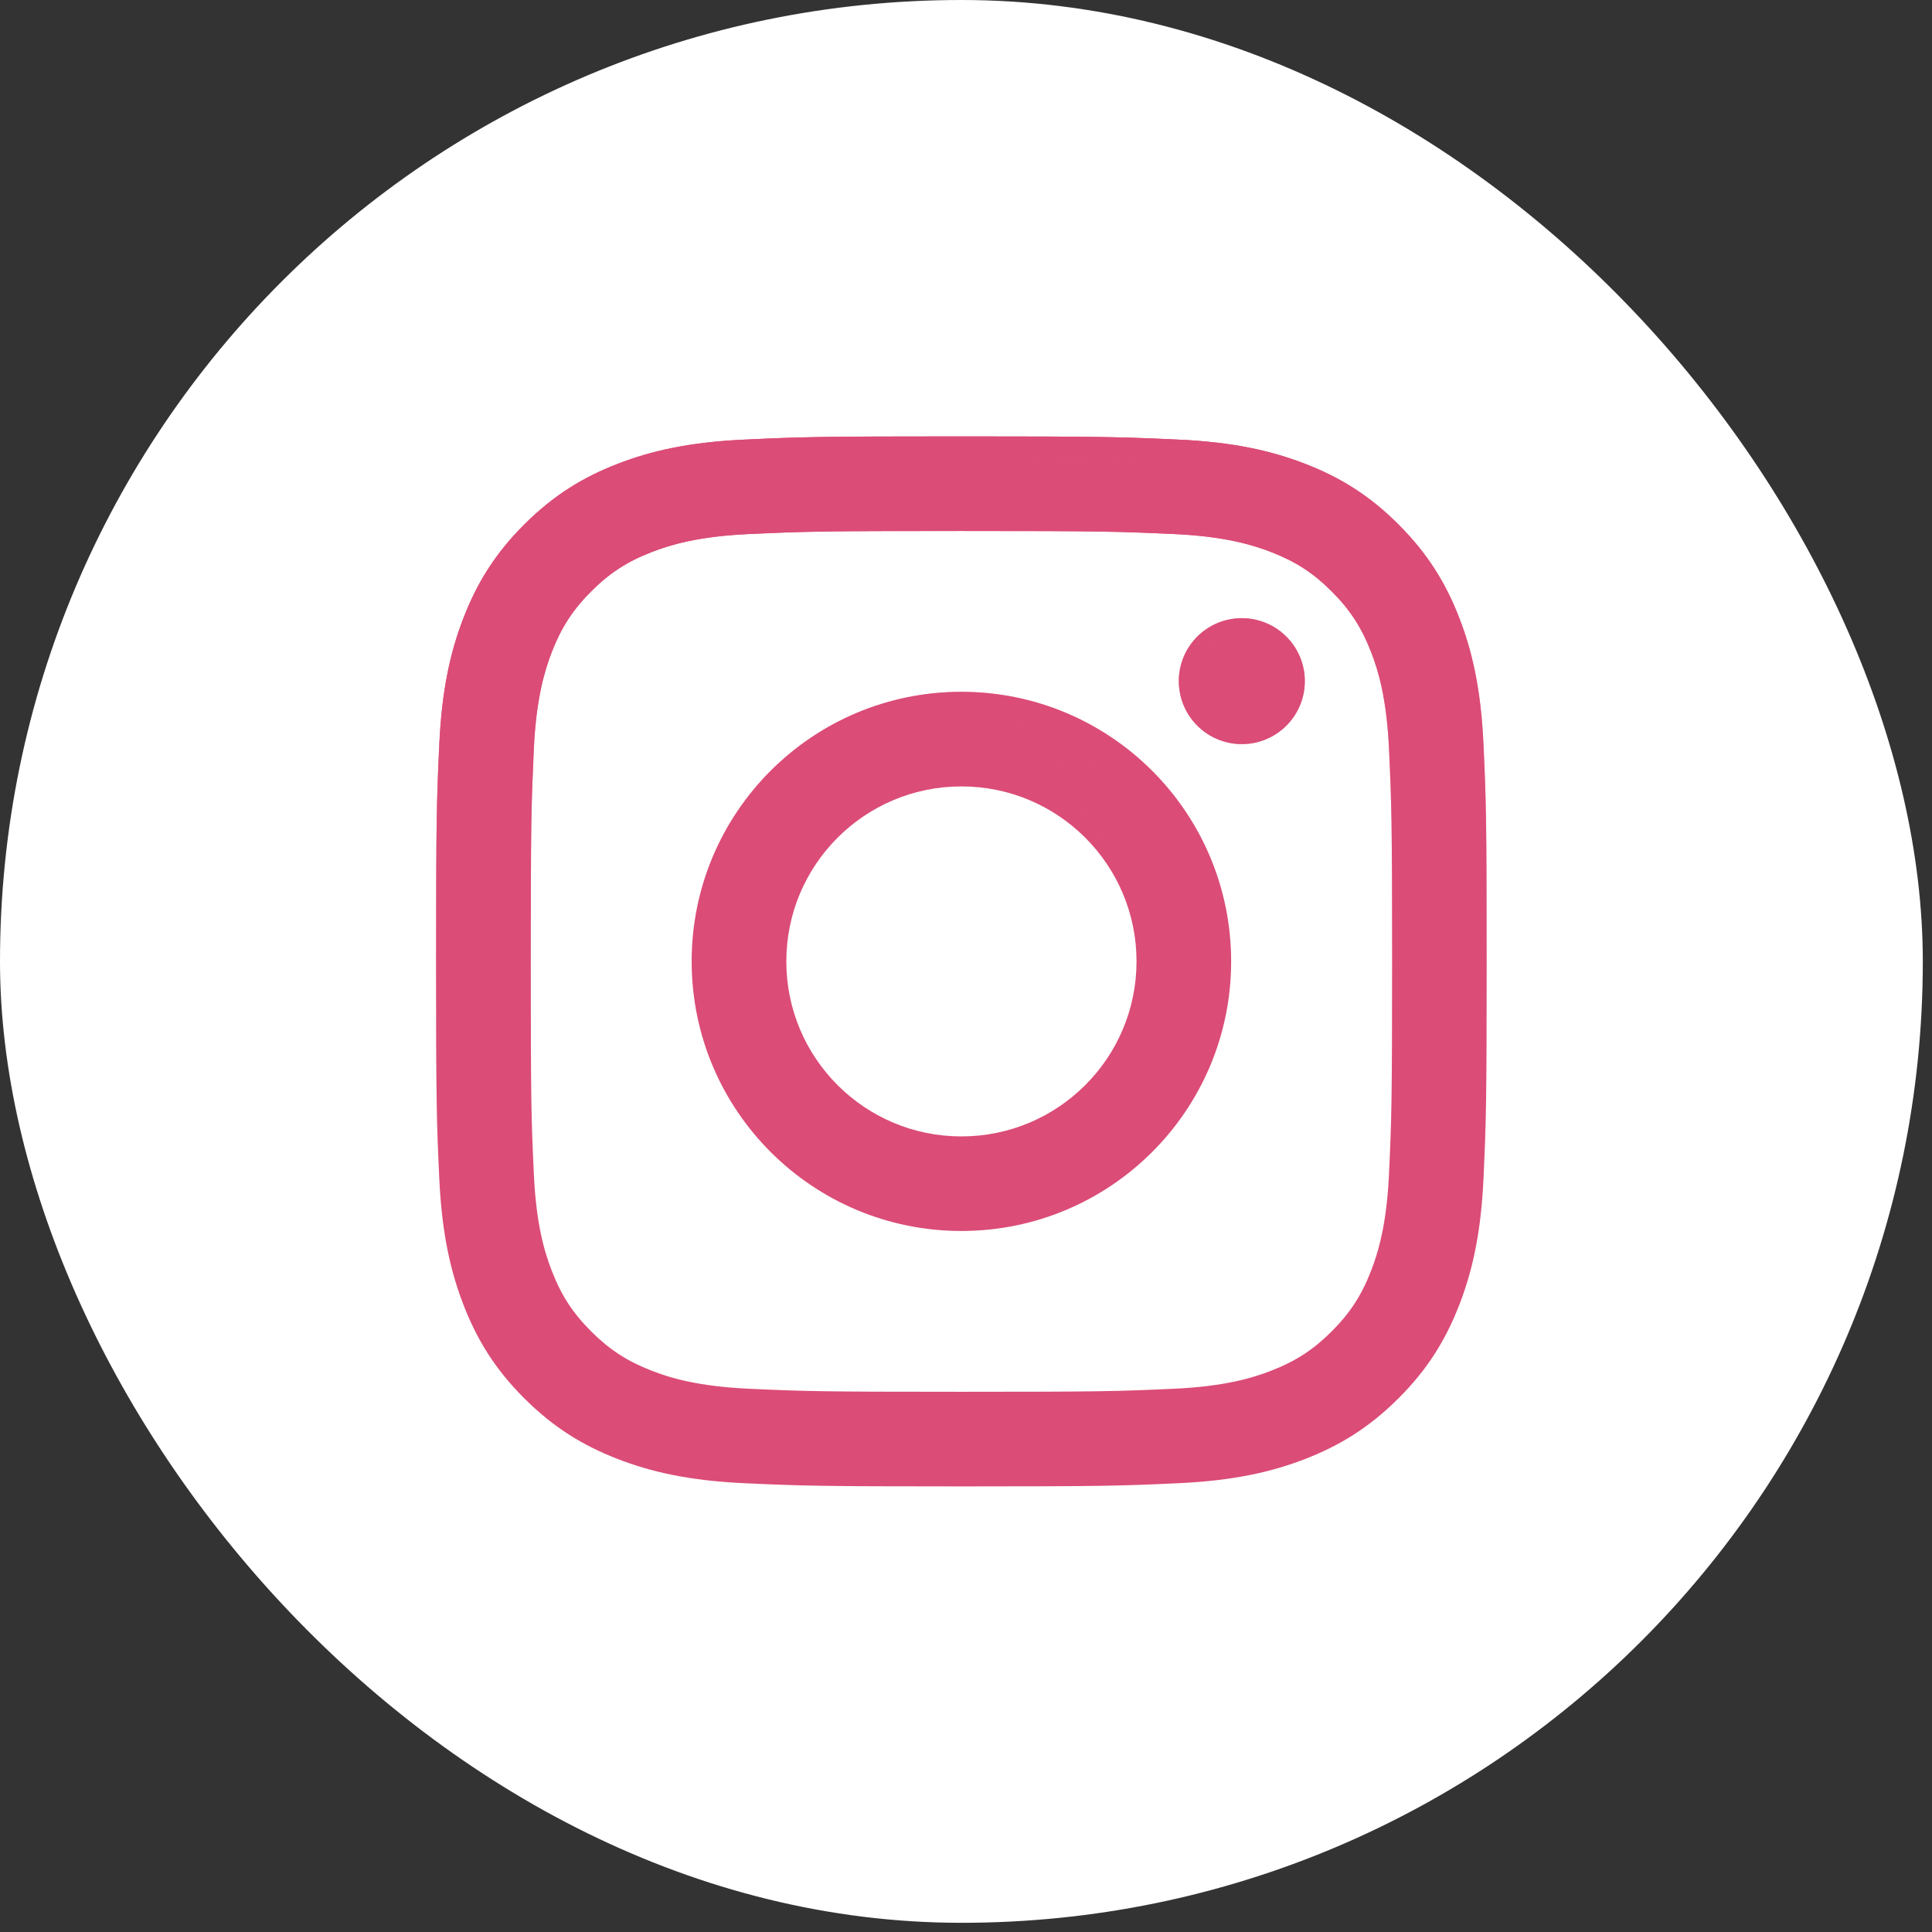 <svg width="92" height="92" viewBox="0 0 92 92" fill="none" xmlns="http://www.w3.org/2000/svg">
<rect x="0" y="0" width="92" height="92" fill="#333333" stroke="none"/>
<rect width="91.562" height="91.562" rx="45.781" fill="white"/>
<path d="M37.444 45.781C37.444 41.179 41.176 37.447 45.781 37.447C50.386 37.447 54.12 41.179 54.12 45.781C54.12 50.383 50.386 54.115 45.781 54.115C41.176 54.115 37.444 50.383 37.444 45.781ZM32.936 45.781C32.936 52.871 38.686 58.618 45.781 58.618C52.875 58.618 58.626 52.871 58.626 45.781C58.626 38.691 52.875 32.944 45.781 32.944C38.686 32.944 32.936 38.691 32.936 45.781ZM56.132 32.435C56.132 33.028 56.308 33.608 56.638 34.102C56.967 34.595 57.436 34.98 57.984 35.207C58.533 35.435 59.136 35.494 59.718 35.379C60.301 35.263 60.836 34.978 61.256 34.558C61.676 34.139 61.962 33.605 62.078 33.023C62.194 32.441 62.135 31.838 61.908 31.289C61.681 30.741 61.296 30.272 60.803 29.942C60.309 29.613 59.729 29.436 59.135 29.436H59.134C58.338 29.437 57.575 29.753 57.012 30.315C56.449 30.877 56.133 31.64 56.132 32.435ZM35.675 66.131C33.236 66.02 31.91 65.614 31.029 65.271C29.861 64.816 29.028 64.275 28.152 63.401C27.276 62.526 26.733 61.694 26.281 60.527C25.937 59.647 25.531 58.322 25.42 55.884C25.299 53.249 25.275 52.458 25.275 45.782C25.275 39.105 25.301 38.316 25.42 35.678C25.531 33.241 25.941 31.918 26.281 31.036C26.735 29.869 27.277 29.036 28.152 28.16C29.027 27.285 29.859 26.743 31.029 26.29C31.91 25.947 33.236 25.541 35.675 25.43C38.311 25.309 39.103 25.285 45.781 25.285C52.458 25.285 53.251 25.311 55.89 25.43C58.329 25.541 59.652 25.95 60.535 26.29C61.703 26.743 62.536 27.286 63.412 28.16C64.288 29.035 64.829 29.869 65.284 31.036C65.627 31.916 66.033 33.241 66.144 35.678C66.265 38.316 66.29 39.105 66.29 45.782C66.29 52.458 66.265 53.247 66.144 55.884C66.033 58.322 65.625 59.647 65.284 60.527C64.829 61.694 64.287 62.527 63.412 63.401C62.538 64.274 61.703 64.816 60.535 65.271C59.654 65.614 58.329 66.02 55.89 66.131C53.253 66.252 52.461 66.276 45.781 66.276C39.1 66.276 38.31 66.252 35.675 66.131ZM35.467 20.933C32.804 21.054 30.985 21.476 29.396 22.094C27.75 22.732 26.357 23.588 24.964 24.977C23.572 26.367 22.718 27.761 22.079 29.406C21.461 30.995 21.038 32.813 20.917 35.474C20.794 38.14 20.766 38.992 20.766 45.781C20.766 52.57 20.794 53.423 20.917 56.088C21.038 58.75 21.461 60.567 22.079 62.156C22.718 63.8 23.572 65.196 24.964 66.585C26.356 67.974 27.75 68.829 29.396 69.469C30.988 70.087 32.804 70.509 35.467 70.63C38.136 70.751 38.987 70.781 45.781 70.781C52.574 70.781 53.427 70.753 56.094 70.63C58.757 70.509 60.575 70.087 62.166 69.469C63.81 68.829 65.205 67.974 66.597 66.585C67.989 65.196 68.842 63.8 69.482 62.156C70.101 60.567 70.525 58.75 70.644 56.088C70.765 53.421 70.794 52.57 70.794 45.781C70.794 38.992 70.765 38.14 70.644 35.474C70.523 32.813 70.101 30.994 69.482 29.406C68.842 27.762 67.987 26.369 66.597 24.977C65.207 23.586 63.81 22.732 62.168 22.094C60.575 21.476 58.757 21.052 56.096 20.933C53.429 20.811 52.576 20.781 45.783 20.781C38.989 20.781 38.136 20.809 35.467 20.933Z" fill="url(#paint0_radial_1727_5879)"/>
<path d="M37.444 45.781C37.444 41.179 41.176 37.447 45.781 37.447C50.386 37.447 54.12 41.179 54.12 45.781C54.12 50.383 50.386 54.115 45.781 54.115C41.176 54.115 37.444 50.383 37.444 45.781ZM32.936 45.781C32.936 52.871 38.686 58.618 45.781 58.618C52.875 58.618 58.626 52.871 58.626 45.781C58.626 38.691 52.875 32.944 45.781 32.944C38.686 32.944 32.936 38.691 32.936 45.781ZM56.132 32.435C56.132 33.028 56.308 33.608 56.638 34.102C56.967 34.595 57.436 34.98 57.984 35.207C58.533 35.435 59.136 35.494 59.718 35.379C60.301 35.263 60.836 34.978 61.256 34.558C61.676 34.139 61.962 33.605 62.078 33.023C62.194 32.441 62.135 31.838 61.908 31.289C61.681 30.741 61.296 30.272 60.803 29.942C60.309 29.613 59.729 29.436 59.135 29.436H59.134C58.338 29.437 57.575 29.753 57.012 30.315C56.449 30.877 56.133 31.64 56.132 32.435ZM35.675 66.131C33.236 66.02 31.91 65.614 31.029 65.271C29.861 64.816 29.028 64.275 28.152 63.401C27.276 62.526 26.733 61.694 26.281 60.527C25.937 59.647 25.531 58.322 25.42 55.884C25.299 53.249 25.275 52.458 25.275 45.782C25.275 39.105 25.301 38.316 25.42 35.678C25.531 33.241 25.941 31.918 26.281 31.036C26.735 29.869 27.277 29.036 28.152 28.16C29.027 27.285 29.859 26.743 31.029 26.29C31.91 25.947 33.236 25.541 35.675 25.43C38.311 25.309 39.103 25.285 45.781 25.285C52.458 25.285 53.251 25.311 55.89 25.43C58.329 25.541 59.652 25.95 60.535 26.29C61.703 26.743 62.536 27.286 63.412 28.16C64.288 29.035 64.829 29.869 65.284 31.036C65.627 31.916 66.033 33.241 66.144 35.678C66.265 38.316 66.29 39.105 66.29 45.782C66.29 52.458 66.265 53.247 66.144 55.884C66.033 58.322 65.625 59.647 65.284 60.527C64.829 61.694 64.287 62.527 63.412 63.401C62.538 64.274 61.703 64.816 60.535 65.271C59.654 65.614 58.329 66.02 55.89 66.131C53.253 66.252 52.461 66.276 45.781 66.276C39.1 66.276 38.31 66.252 35.675 66.131ZM35.467 20.933C32.804 21.054 30.985 21.476 29.396 22.094C27.75 22.732 26.357 23.588 24.964 24.977C23.572 26.367 22.718 27.761 22.079 29.406C21.461 30.995 21.038 32.813 20.917 35.474C20.794 38.14 20.766 38.992 20.766 45.781C20.766 52.57 20.794 53.423 20.917 56.088C21.038 58.75 21.461 60.567 22.079 62.156C22.718 63.8 23.572 65.196 24.964 66.585C26.356 67.974 27.75 68.829 29.396 69.469C30.988 70.087 32.804 70.509 35.467 70.63C38.136 70.751 38.987 70.781 45.781 70.781C52.574 70.781 53.427 70.753 56.094 70.63C58.757 70.509 60.575 70.087 62.166 69.469C63.81 68.829 65.205 67.974 66.597 66.585C67.989 65.196 68.842 63.8 69.482 62.156C70.101 60.567 70.525 58.75 70.644 56.088C70.765 53.421 70.794 52.57 70.794 45.781C70.794 38.992 70.765 38.14 70.644 35.474C70.523 32.813 70.101 30.994 69.482 29.406C68.842 27.762 67.987 26.369 66.597 24.977C65.207 23.586 63.81 22.732 62.168 22.094C60.575 21.476 58.757 21.052 56.096 20.933C53.429 20.811 52.576 20.781 45.783 20.781C38.989 20.781 38.136 20.809 35.467 20.933Z" fill="url(#paint1_radial_1727_5879)"/>
<defs>
<radialGradient id="paint0_radial_1727_5879" cx="0" cy="0" r="1" gradientUnits="userSpaceOnUse" gradientTransform="translate(27.412 71.017) scale(65.31 65.271)">
<stop offset="0.09" stop-color="#DB4C77"/>
<stop offset="0.78" stop-color="#DB4C77"/>
</radialGradient>
<radialGradient id="paint1_radial_1727_5879" cx="0" cy="0" r="1" gradientUnits="userSpaceOnUse" gradientTransform="translate(51.107 73.257) scale(51.473 51.442)">
<stop offset="0.64" stop-color="#DB4C77" stop-opacity="0"/>
<stop offset="1" stop-color="#DB4C77"/>
</radialGradient>
</defs>
</svg>
